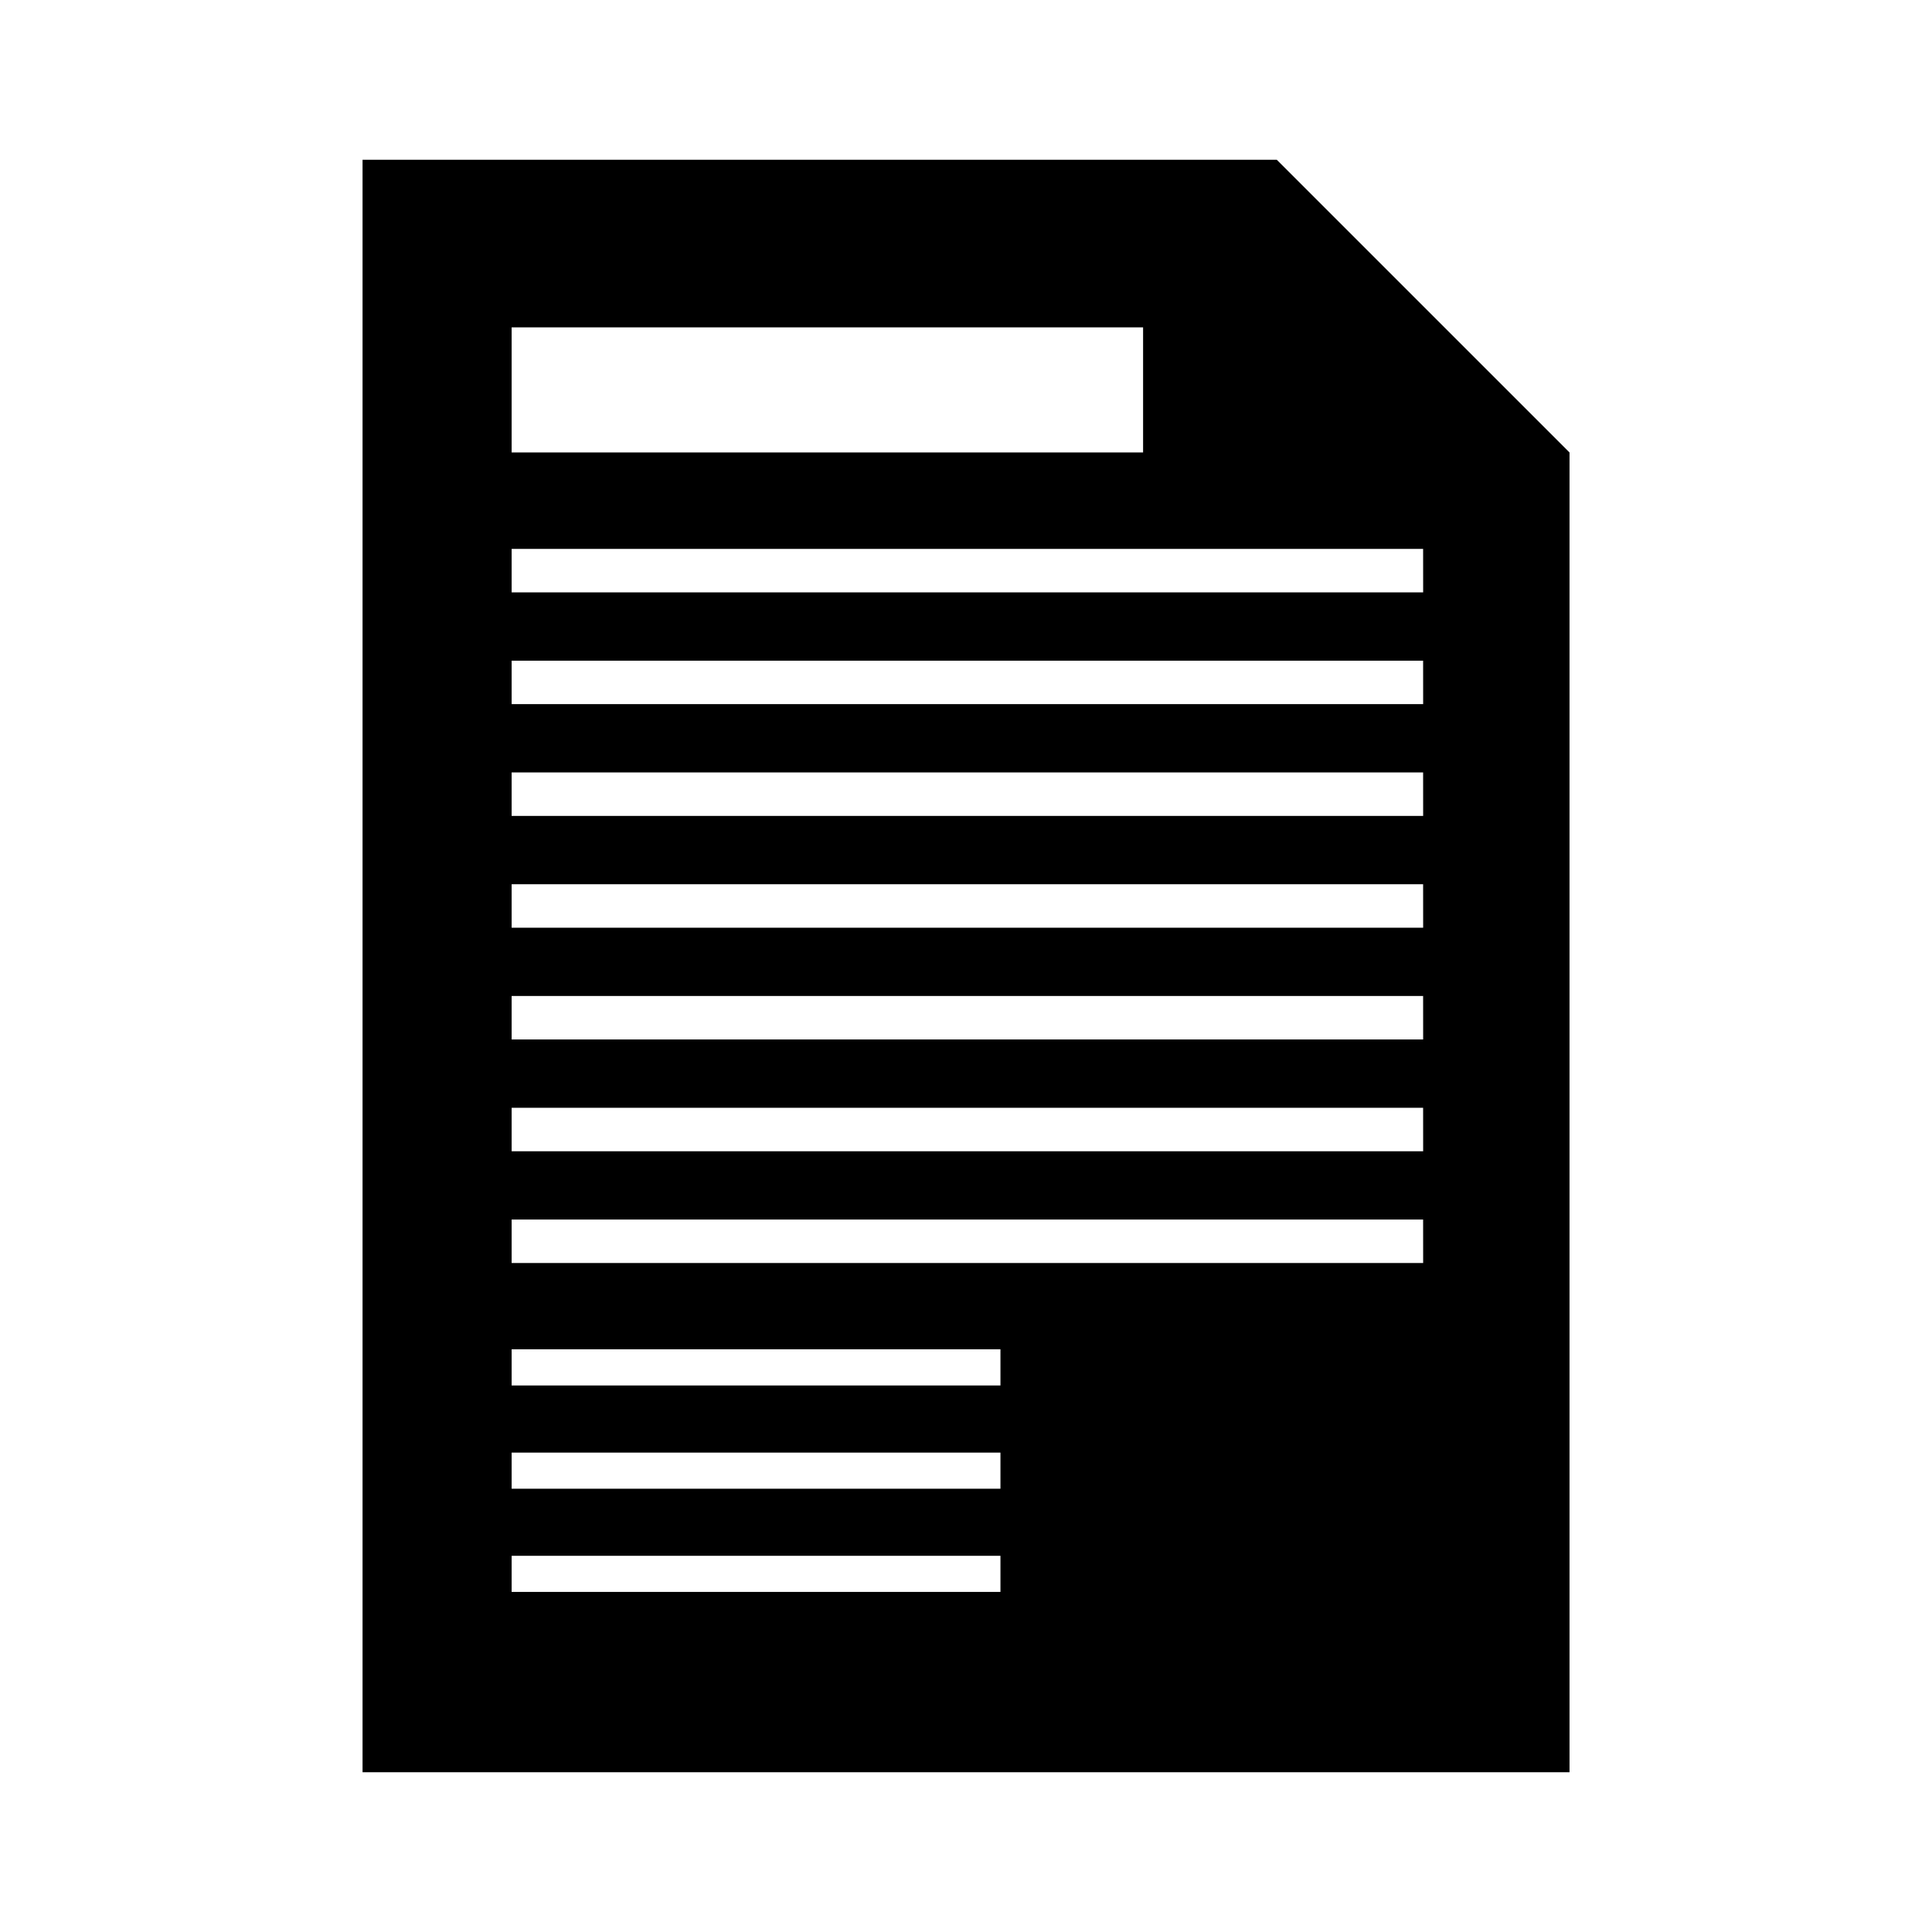 <?xml version="1.0" encoding="UTF-8"?>
<!-- Uploaded to: ICON Repo, www.iconrepo.com, Generator: ICON Repo Mixer Tools -->
<svg fill="#000000" width="800px" height="800px" version="1.1" viewBox="144 144 512 512" xmlns="http://www.w3.org/2000/svg">
 <path d="m482.36 186.34h-242.28v427.32h319.86v-349.75zm-202.77 44.41h167.34v33.156h-167.34zm129.54 335.13h-129.54v-9.574h129.54zm0-27.355h-129.54v-9.574h129.54zm0-27.363h-129.54v-9.574h129.54zm112.02-32.445h-241.56v-11.523h241.55zm0-29.625h-241.56v-11.523h241.55zm0-29.621h-241.56v-11.523h241.55zm0-29.621h-241.56v-11.523h241.55zm0-29.625h-241.56v-11.523h241.55zm0-29.621h-241.56v-11.52h241.55zm0-29.625h-241.56v-11.52h241.55z"/>
</svg>